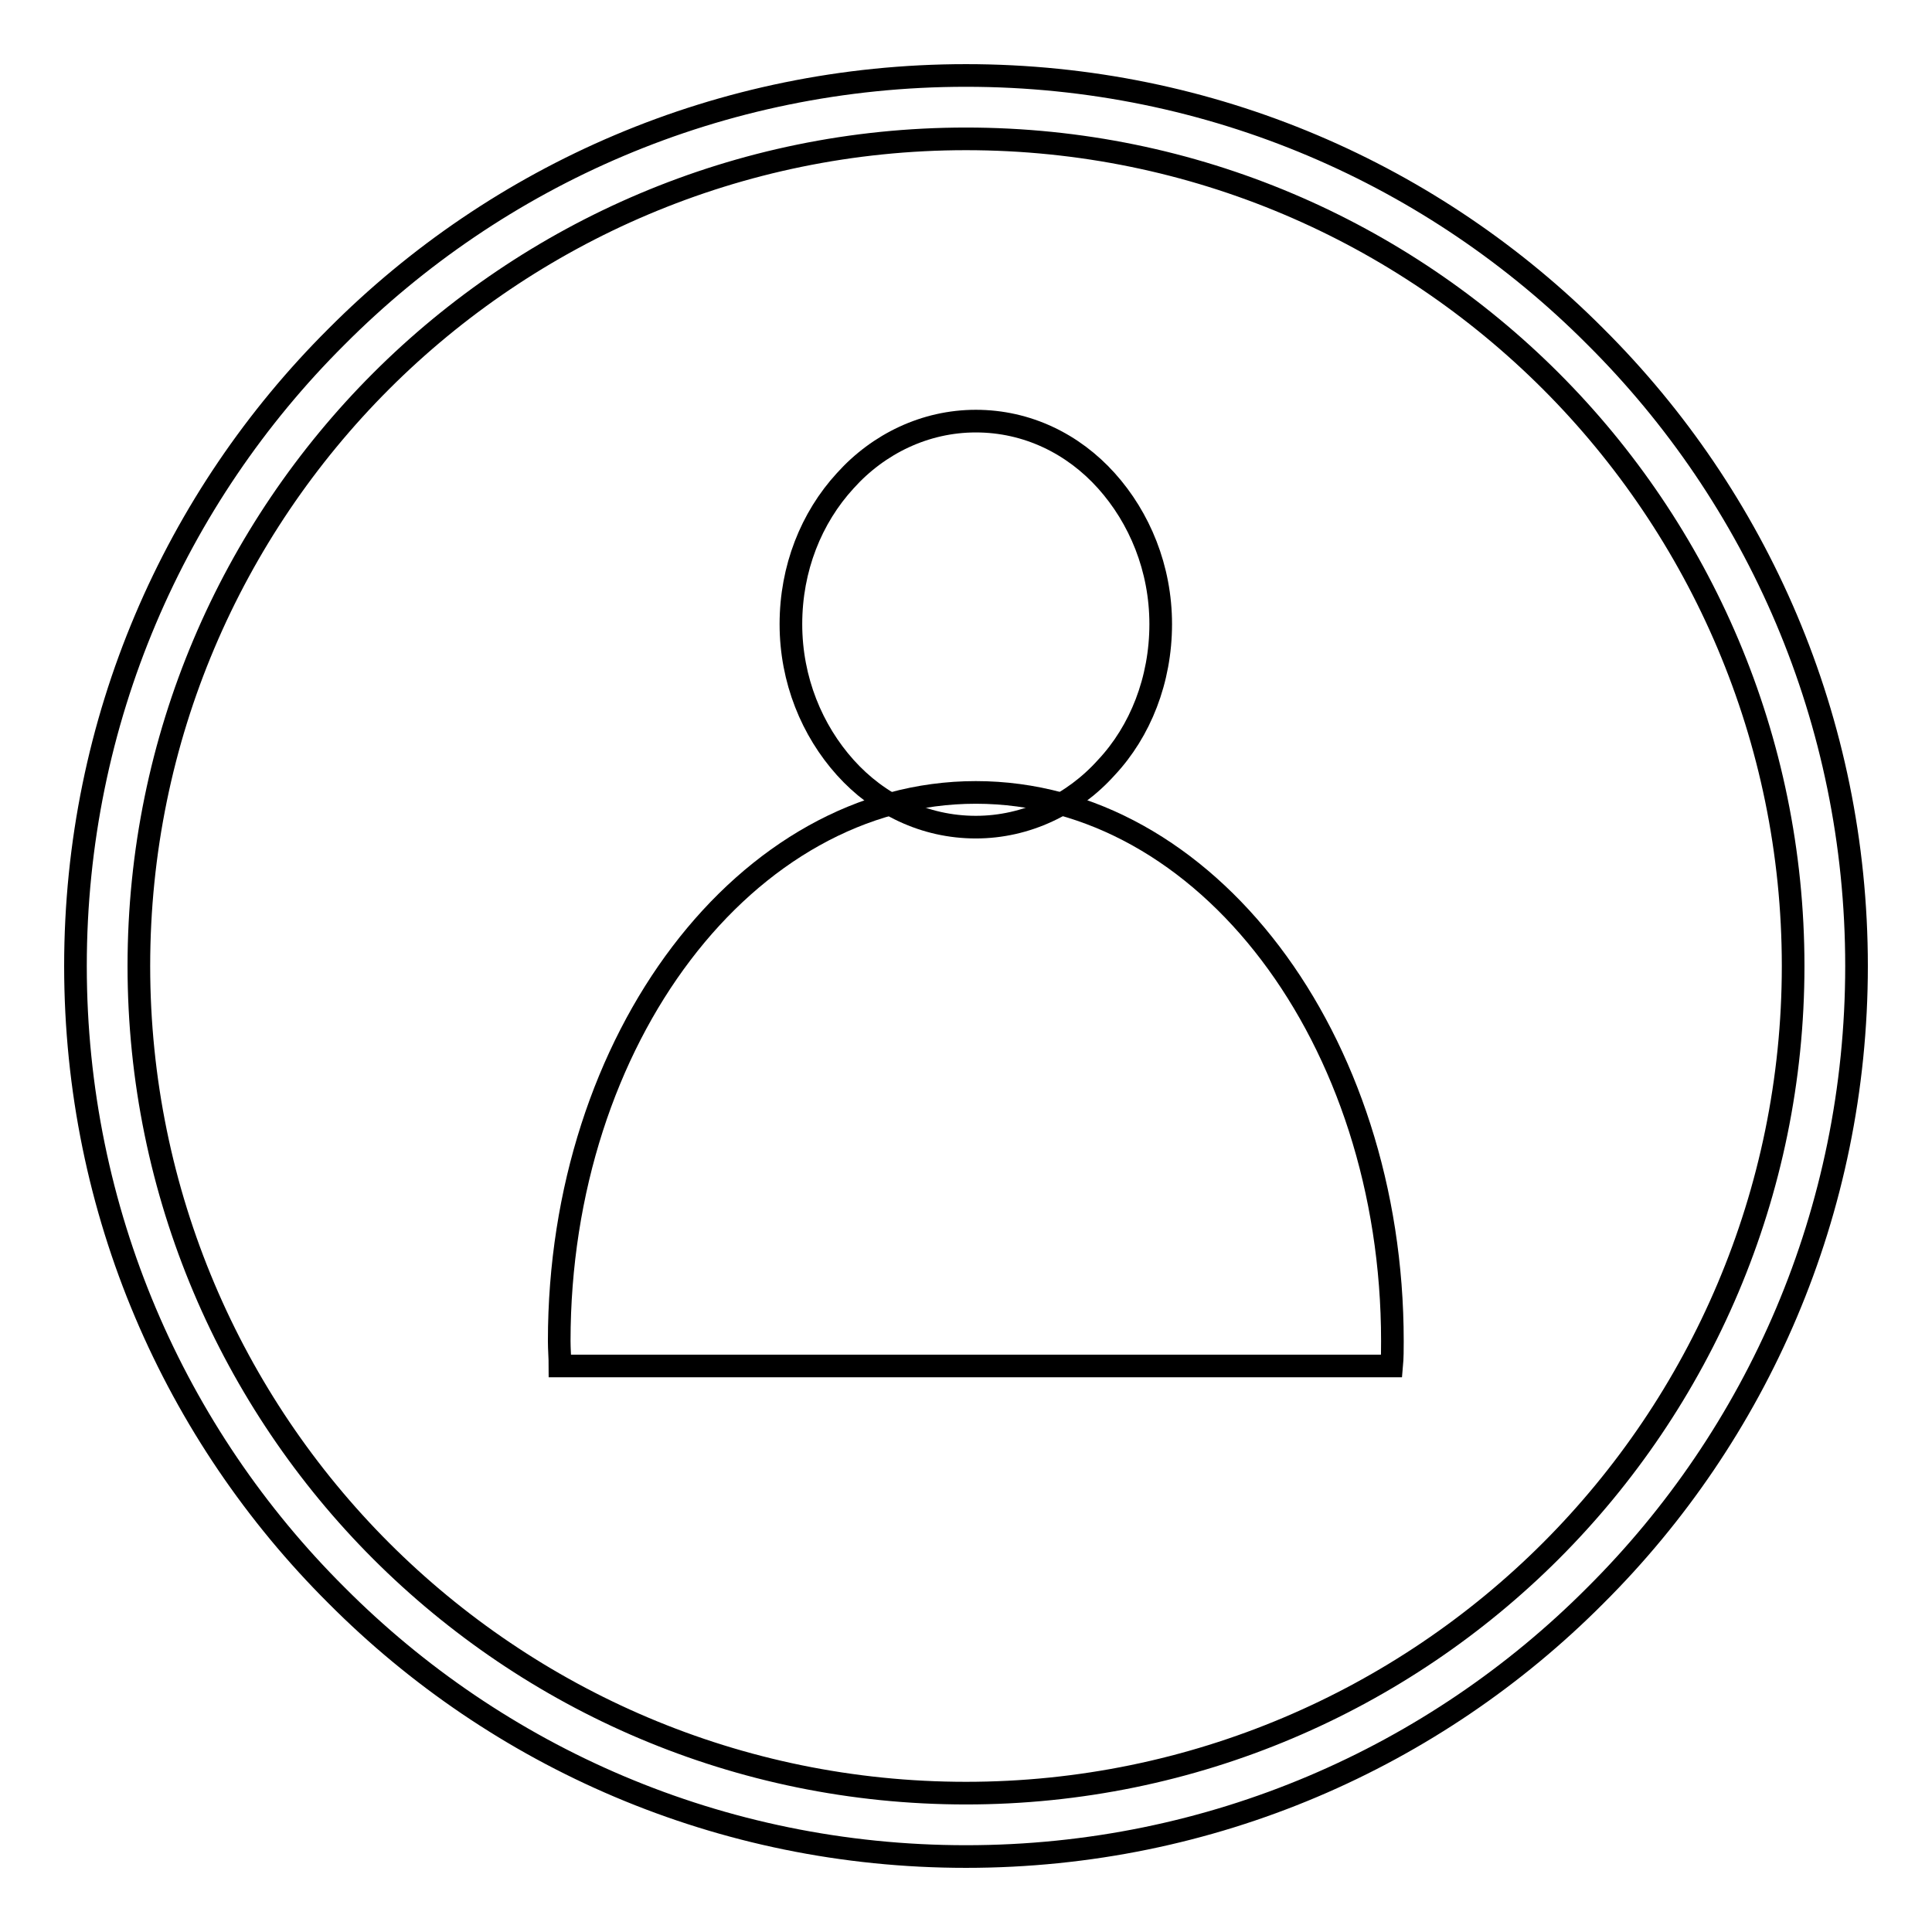 <?xml version="1.0" encoding="utf-8"?>
<!-- Svg Vector Icons : http://www.onlinewebfonts.com/icon -->
<!DOCTYPE svg PUBLIC "-//W3C//DTD SVG 1.1//EN" "http://www.w3.org/Graphics/SVG/1.1/DTD/svg11.dtd">
<svg version="1.1" xmlns="http://www.w3.org/2000/svg" xmlns:xlink="http://www.w3.org/1999/xlink" x="0px" y="0px" viewBox="0 0 256 256" enable-background="new 0 0 256 256" xml:space="preserve">
<g><g><path stroke-width="3" fill-opacity="0" stroke="#000000"  d="M237.6,128c0-30.2-12.3-57.7-32.1-77.5c-19.8-19.8-47.2-32.1-77.5-32.1c-30.2,0-57.7,12.3-77.5,32.1C30.7,70.3,18.4,97.7,18.4,128c0,30.2,12.3,57.7,32.1,77.5c19.8,19.8,47.2,32.1,77.5,32.1c30.2,0,57.7-12.3,77.5-32.1C225.3,185.7,237.6,158.2,237.6,128L237.6,128z M211.4,44.6C232.8,65.9,246,95.4,246,128c0,32.6-13.2,62.1-34.6,83.4C190.1,232.8,160.6,246,128,246c-32.6,0-62.1-13.2-83.4-34.6C23.2,190.1,10,160.6,10,128c0-32.6,13.2-62.1,34.6-83.4C65.9,23.2,95.4,10,128,10C160.6,10,190.1,23.2,211.4,44.6z"/><path stroke-width="3" fill-opacity="0" stroke="#000000"  d="M129.3,55.8c6.8,0,12.9,3,17.3,7.9c4.4,4.9,7.2,11.6,7.2,19c0,7.4-2.7,14.2-7.2,19c-4.4,4.9-10.6,7.9-17.3,7.9c-6.8,0-12.9-3-17.3-7.9c-4.4-4.9-7.2-11.6-7.2-19c0-7.4,2.7-14.1,7.2-19C116.4,58.8,122.6,55.8,129.3,55.8z"/><path stroke-width="3" fill-opacity="0" stroke="#000000"  d="M129.3,105c30.5,0,55.2,32.6,55.2,72.7c0,1.1,0,2.2-0.1,3.3H74.2c0-1.1-0.1-2.2-0.1-3.3C74.1,137.6,98.9,105,129.3,105L129.3,105z"/></g></g>
</svg>